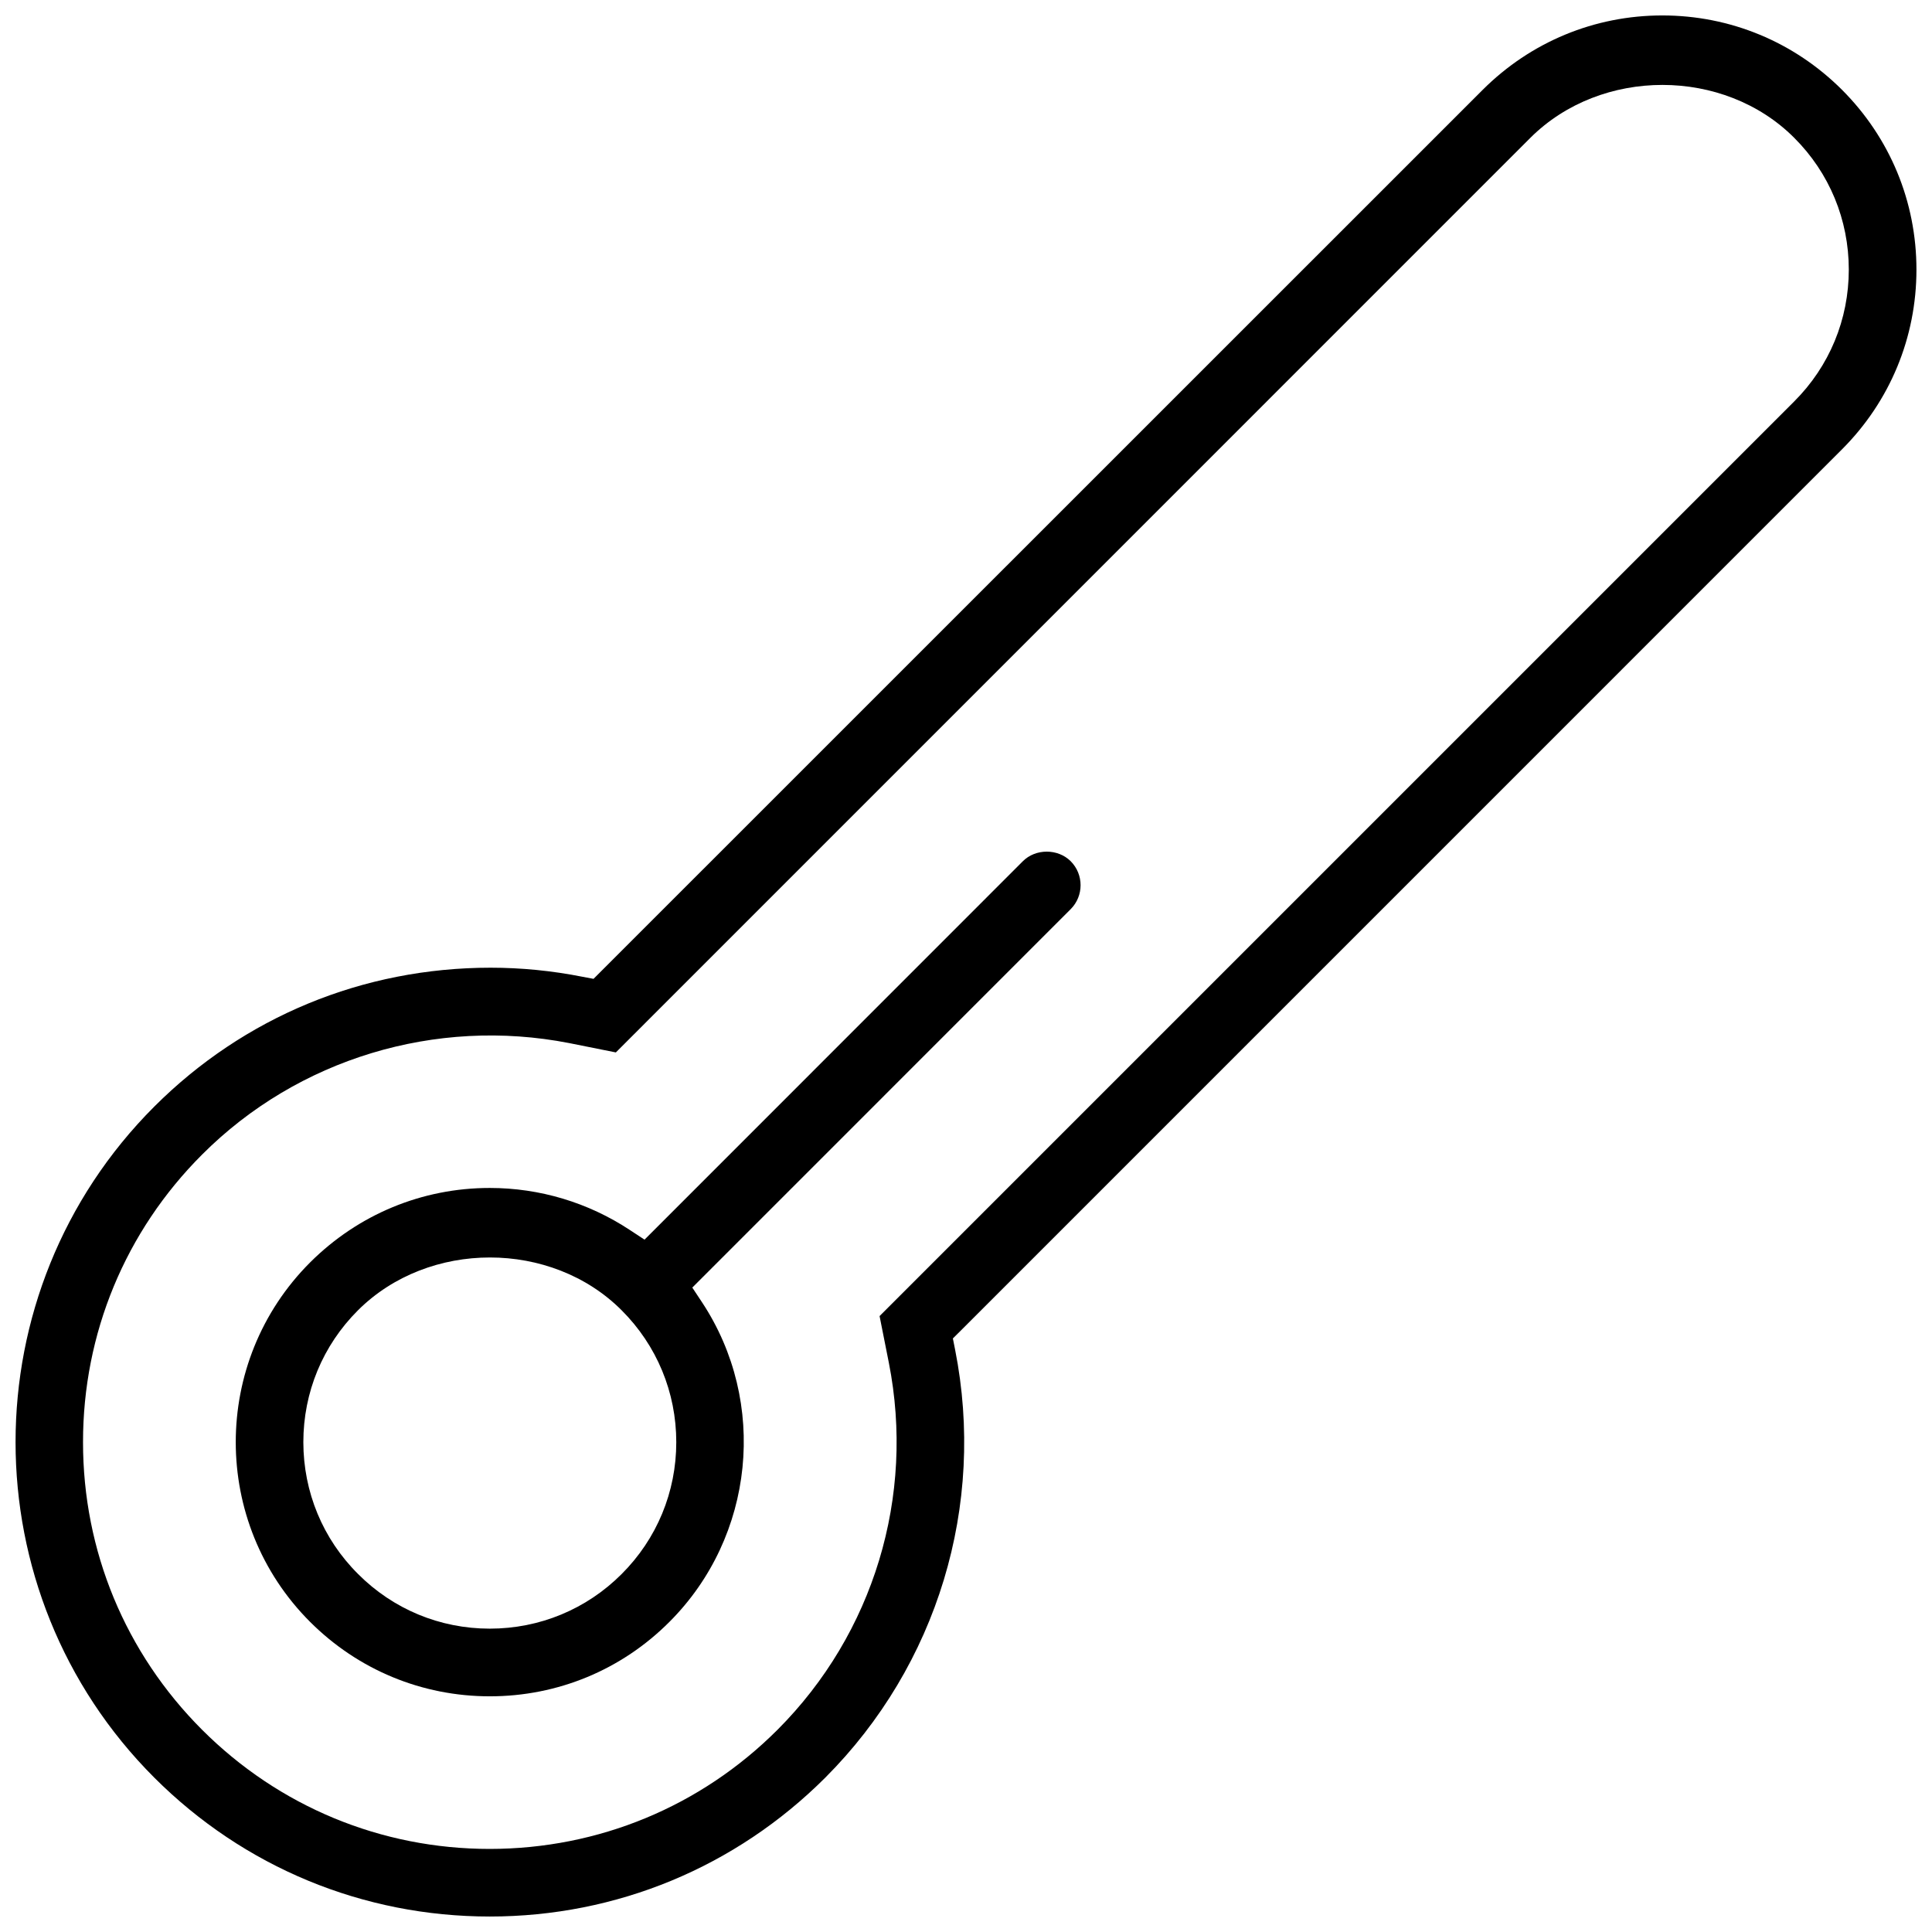 <?xml version="1.0" encoding="UTF-8"?>
<!-- The Best Svg Icon site in the world: iconSvg.co, Visit us! https://iconsvg.co -->
<svg width="800px" height="800px" version="1.1" viewBox="144 144 512 512" xmlns="http://www.w3.org/2000/svg">
 <defs>
  <clipPath id="a">
   <path d="m148.09 148.09h503.81v503.81h-503.81z"/>
  </clipPath>
 </defs>
 <g clip-path="url(#a)">
  <path d="m632.15 263.08c12.715-12.73 19.727-29.645 19.727-47.633 0-18.004-7.012-34.918-19.727-47.648-12.719-12.695-29.629-19.707-47.617-19.707-17.973 0-34.887 7.012-47.633 19.742l-235.61 235.57-2.953-0.555c-8.059-1.598-16.25-2.398-24.309-2.398-33.871 0-65.406 13.082-89.145 36.809-49.016 49.016-49.016 128.8 0 177.83 23.754 23.742 55.336 36.809 88.914 36.809s65.145-13.07 88.914-36.809c29.719-29.766 42.574-72.172 34.395-113.44l-0.586-2.949 2.137-2.121zm-252.6 242.05c6.996 35.426-4.043 71.801-29.504 97.277-20.355 20.355-47.449 31.562-76.262 31.578-28.781 0-55.844-11.207-76.215-31.562-20.371-20.371-31.578-47.445-31.566-76.23-0.016-28.781 11.191-55.875 31.566-76.23 25.32-25.355 61.898-36.441 97.262-29.535l12.375 2.477 242.38-242.4c18.773-18.695 51.277-18.633 69.879 0 9.348 9.316 14.484 21.742 14.484 34.949s-5.137 25.629-14.484 34.949l-242.37 242.37z"/>
 </g>
 <path d="m415.04 372.26-100.23 100.26-3.859-2.535c-11.023-7.285-23.891-11.164-37.16-11.164-17.941 0-34.855 7.012-47.617 19.742-26.262 26.262-26.262 68.988 0 95.25 12.73 12.715 29.645 19.727 47.633 19.727 18.004 0 34.918-7.012 47.602-19.727 22.57-22.57 26.184-58.195 8.594-84.762l-2.535-3.828 100.28-100.29c3.492-3.504 3.492-9.195 0-12.699-3.402-3.391-9.32-3.391-12.703 0.023zm-106.3 188.88c-9.32 9.332-21.742 14.469-34.949 14.469-13.176 0-25.586-5.133-34.902-14.484-9.348-9.301-14.484-21.723-14.5-34.93 0-13.223 5.137-25.633 14.484-34.961 18.727-18.668 51.262-18.637 69.863 0 9.332 9.316 14.484 21.742 14.484 34.961 0 13.203-5.148 25.629-14.48 34.945z"/>
</svg>